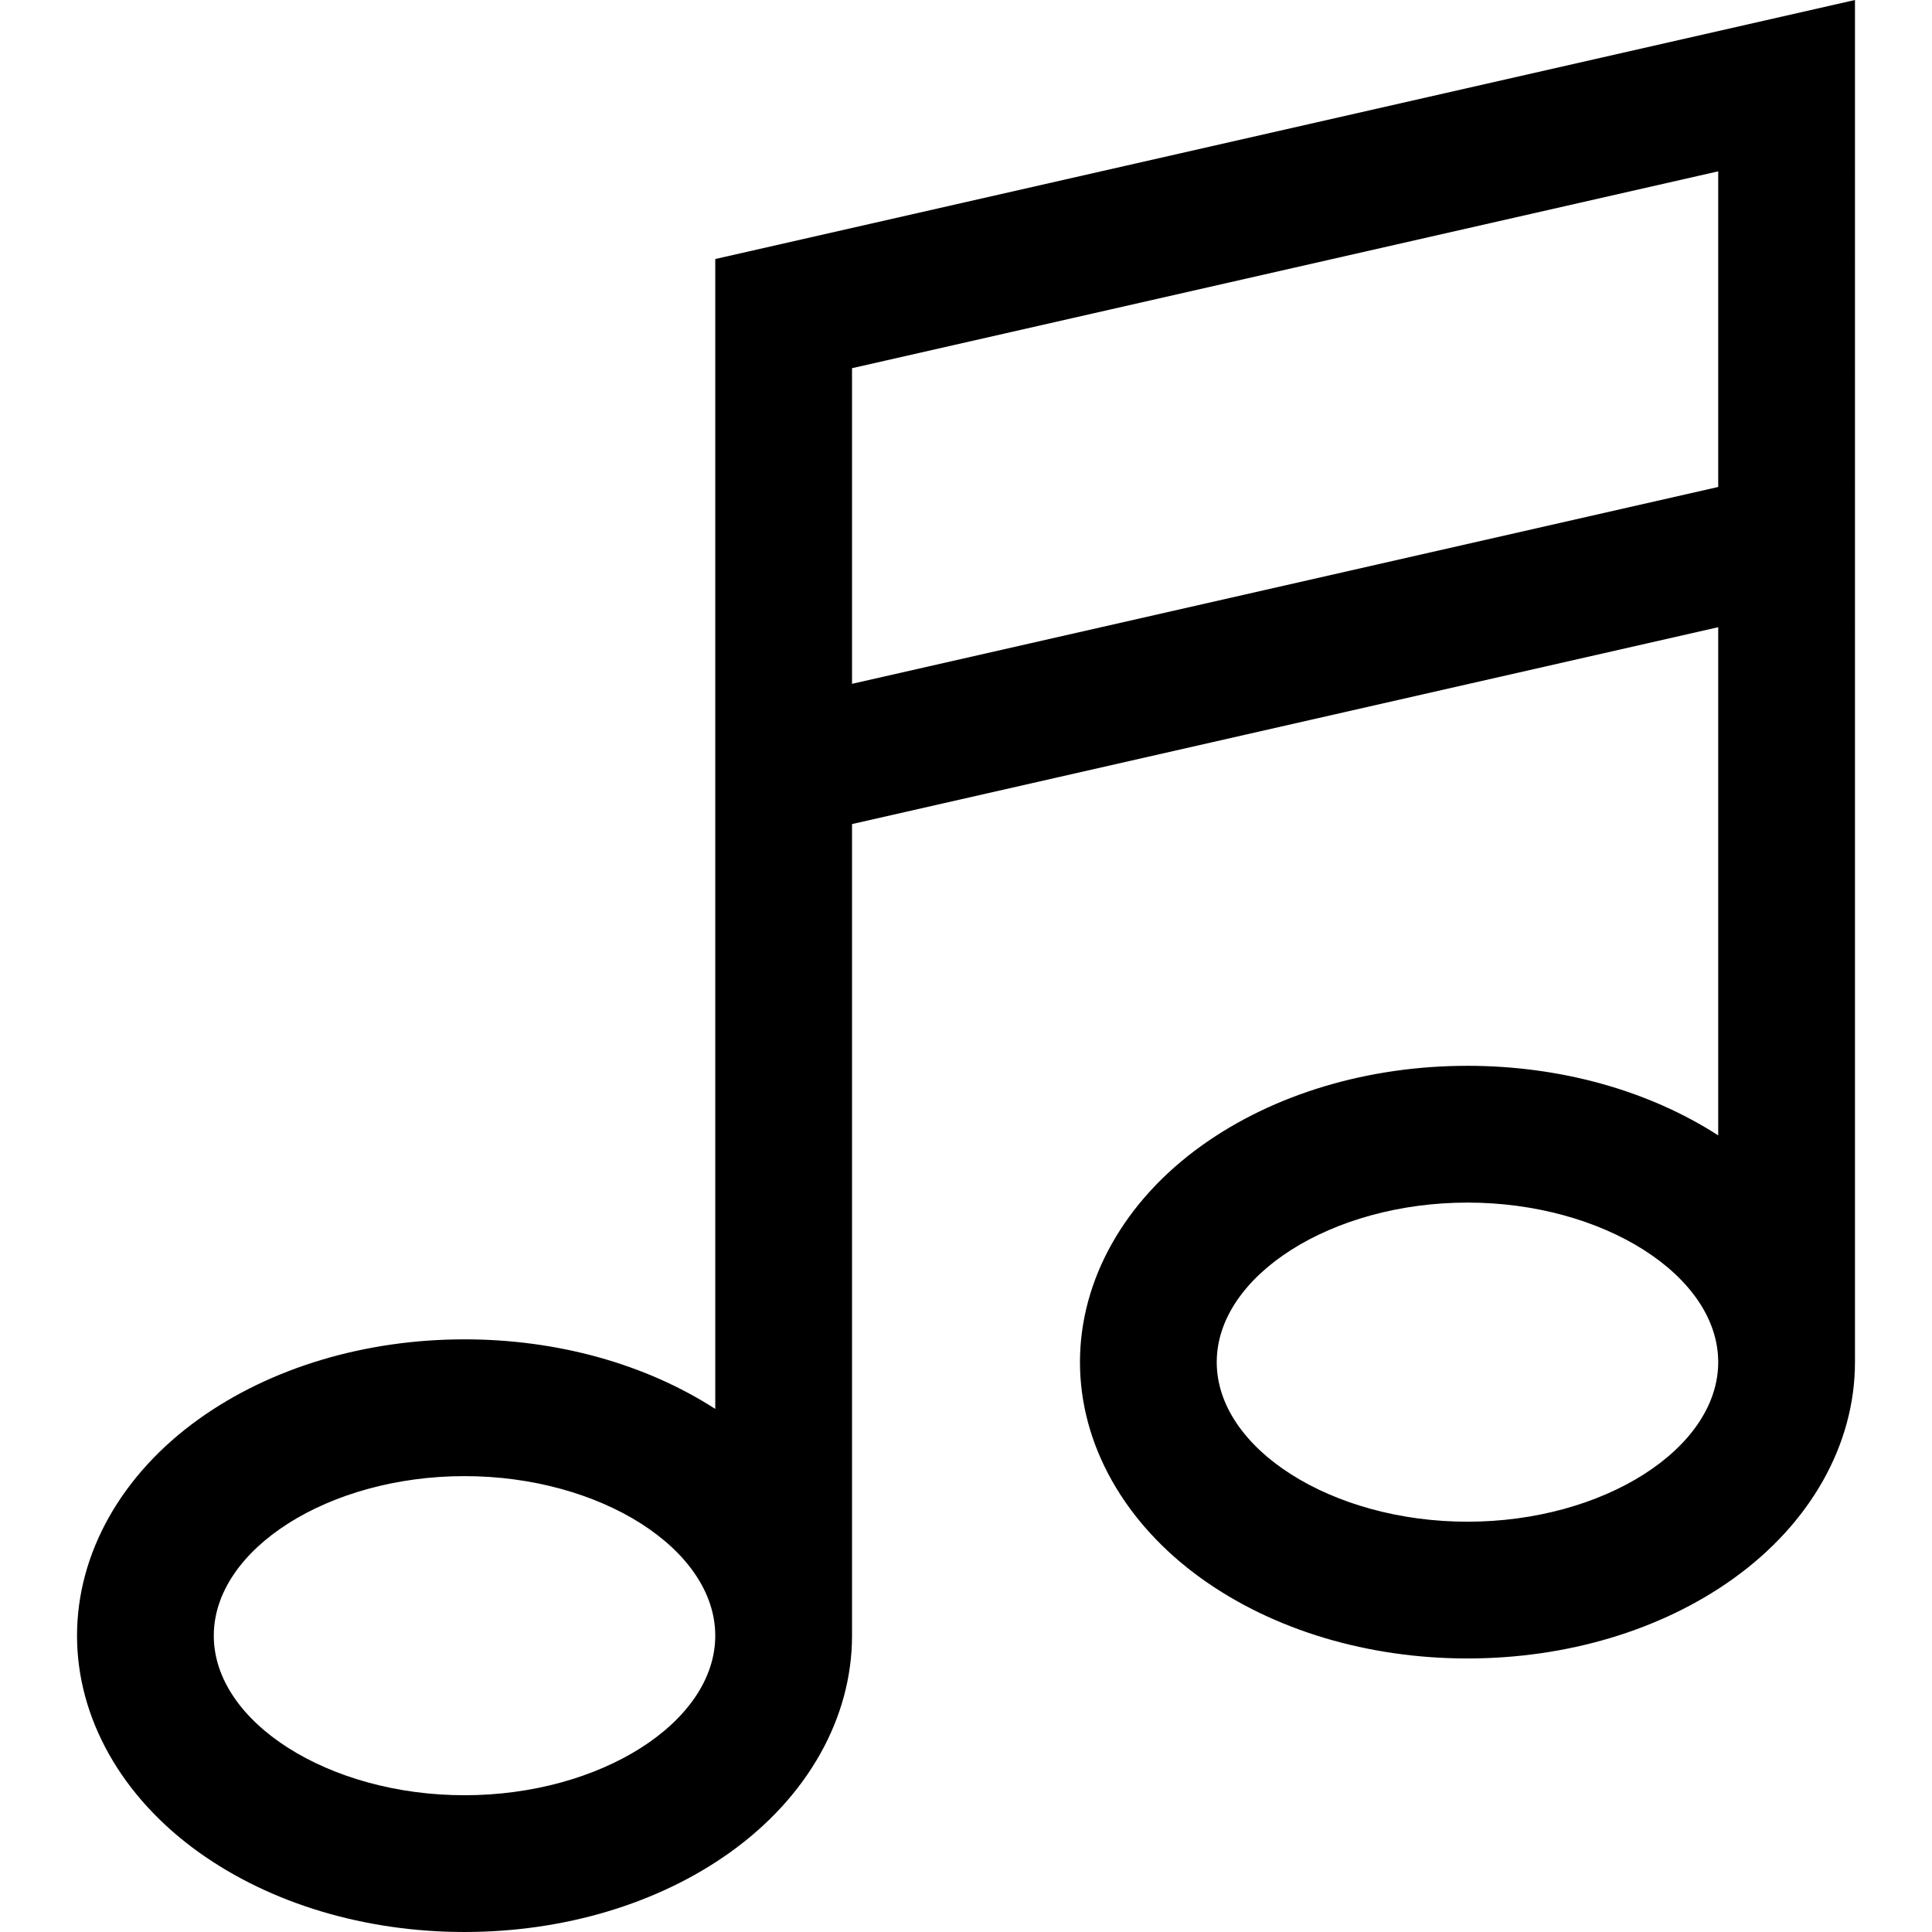 <?xml version="1.0" encoding="iso-8859-1"?>
<!-- Uploaded to: SVG Repo, www.svgrepo.com, Generator: SVG Repo Mixer Tools -->
<svg fill="#000000" height="800px" width="800px" version="1.1" id="Layer_1" xmlns="http://www.w3.org/2000/svg" xmlns:xlink="http://www.w3.org/1999/xlink" 
	 viewBox="0 0 511.999 511.999" xml:space="preserve">
<g>
	<g>
		<path d="M189.552,68.644v304.735c-18.475-11.915-41.868-18.439-66.448-18.439c-26.335,0-51.313,7.482-70.333,21.069
			c-20.565,14.689-32.359,35.633-32.359,57.46c0,21.828,11.795,42.772,32.359,57.46c19.02,13.586,43.998,21.069,70.333,21.069
			s51.313-7.482,70.333-21.069c20.564-14.689,32.359-35.633,32.359-57.46v-215.08l229.547-52.17v134.671
			c-18.475-11.915-41.868-18.439-66.448-18.439c-26.335,0-51.313,7.482-70.333,21.068c-20.565,14.689-32.359,35.633-32.359,57.462
			c0,21.829,11.795,42.772,32.359,57.46c19.02,13.586,43.998,21.069,70.333,21.069s51.313-7.482,70.333-21.069
			c20.565-14.689,32.359-35.633,32.359-57.46V0L189.552,68.644z M123.104,475.756c-36.018,0-66.448-19.364-66.448-42.285
			c0-22.921,30.429-42.285,66.448-42.285c36.018,0,66.448,19.364,66.448,42.285C189.552,456.392,159.122,475.756,123.104,475.756z
			 M388.895,403.267c-36.019,0-66.448-19.364-66.448-42.285c0-22.921,30.428-42.285,66.448-42.285s66.448,19.364,66.448,42.285
			C455.342,383.903,424.913,403.267,388.895,403.267z M455.342,129.051L225.796,181.22V97.575l229.547-52.17V129.051z"/>
	</g>
</g>
</svg>